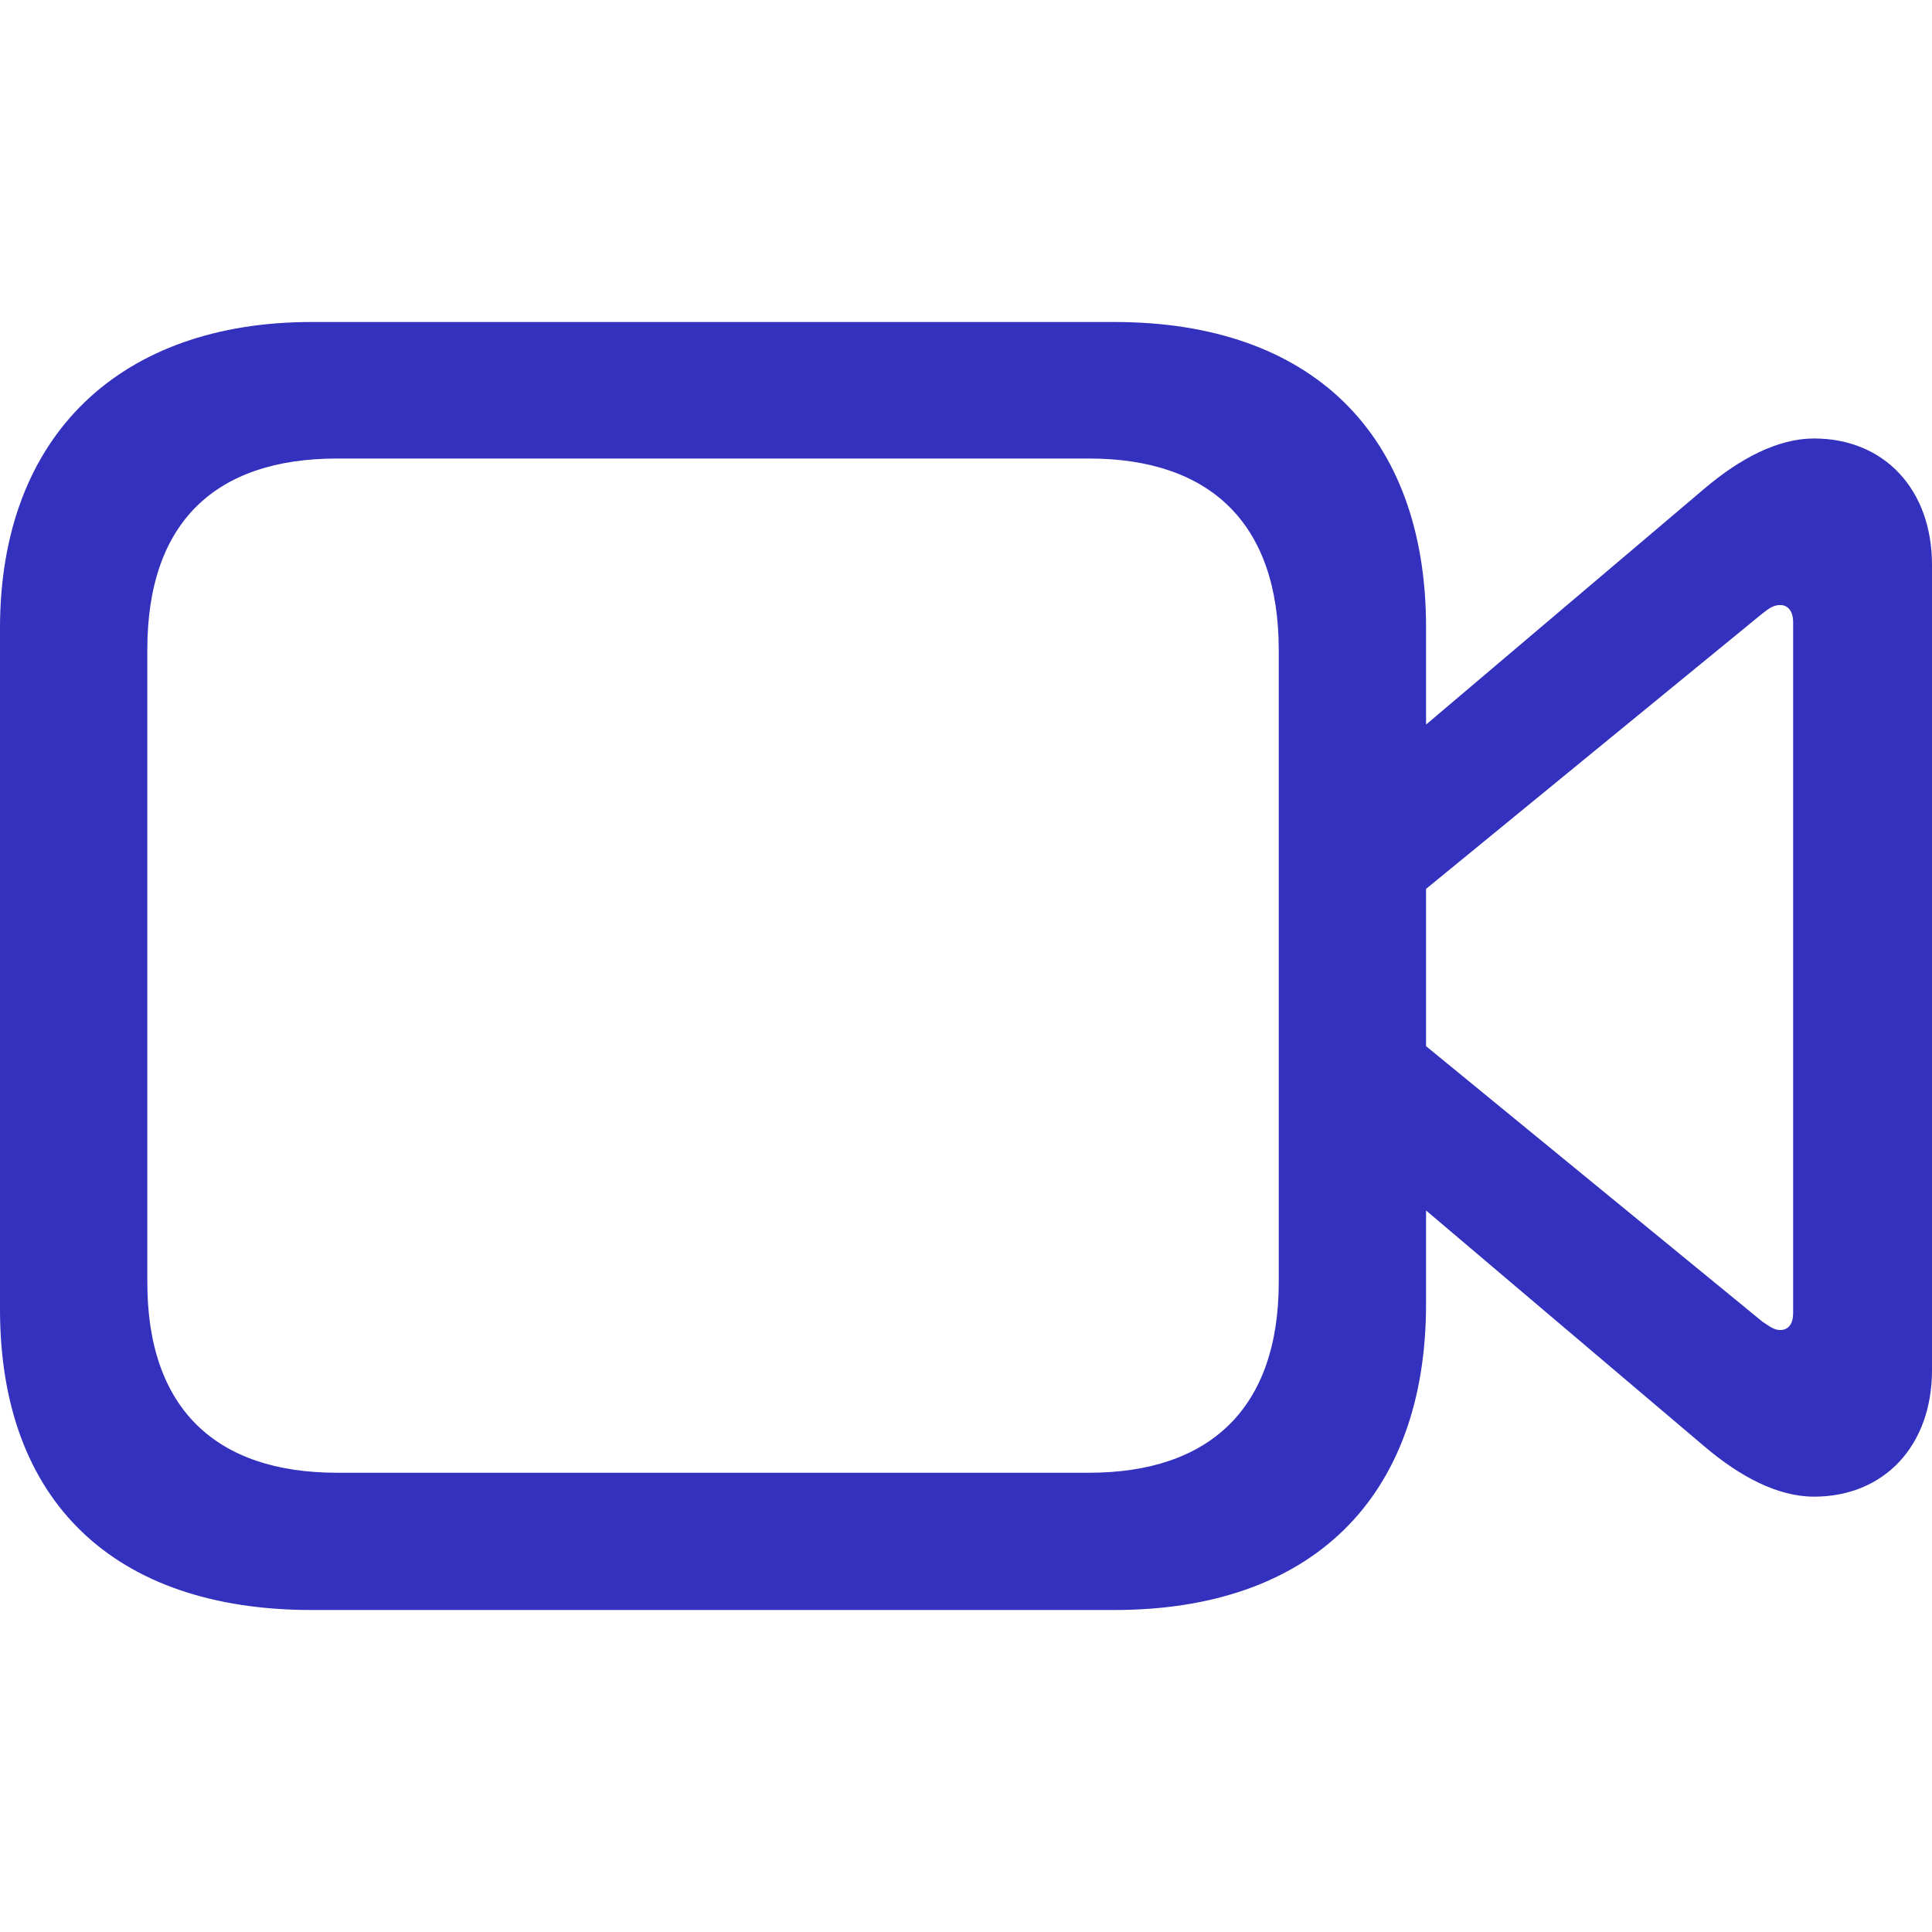 <?xml version="1.0" encoding="utf-8"?>
<svg xmlns="http://www.w3.org/2000/svg" fill="none" height="100%" overflow="visible" preserveAspectRatio="none" style="display: block;" viewBox="0 0 24 24" width="100%">
<g id="Start Icon">
<path d="M3.871 20C1.428 20 0 18.659 0 16.264V7.804C0 5.389 1.514 4 3.871 4H13.844C16.287 4 17.715 5.389 17.715 7.794V9.001L21.174 6.069C21.614 5.696 22.084 5.447 22.534 5.447C23.406 5.447 24 6.079 24 7.018V17.02C24 17.959 23.406 18.592 22.534 18.592C22.084 18.592 21.614 18.343 21.174 17.969L17.715 15.037V16.196C17.715 18.611 16.287 20 13.844 20H3.871ZM4.187 18.295H13.528C15.023 18.295 15.885 17.499 15.885 15.928V8.072C15.885 6.501 15.032 5.696 13.528 5.696H4.187C2.683 5.696 1.83 6.481 1.83 8.072V15.928C1.83 17.499 2.683 18.295 4.187 18.295ZM21.892 16.417C21.978 16.474 22.036 16.522 22.113 16.522C22.218 16.522 22.275 16.445 22.275 16.311V7.727C22.275 7.602 22.218 7.516 22.113 7.516C22.036 7.516 21.978 7.554 21.892 7.622L17.715 11.042V12.996L21.892 16.417Z" fill="#3331BD" id=""/>
</g>
</svg>